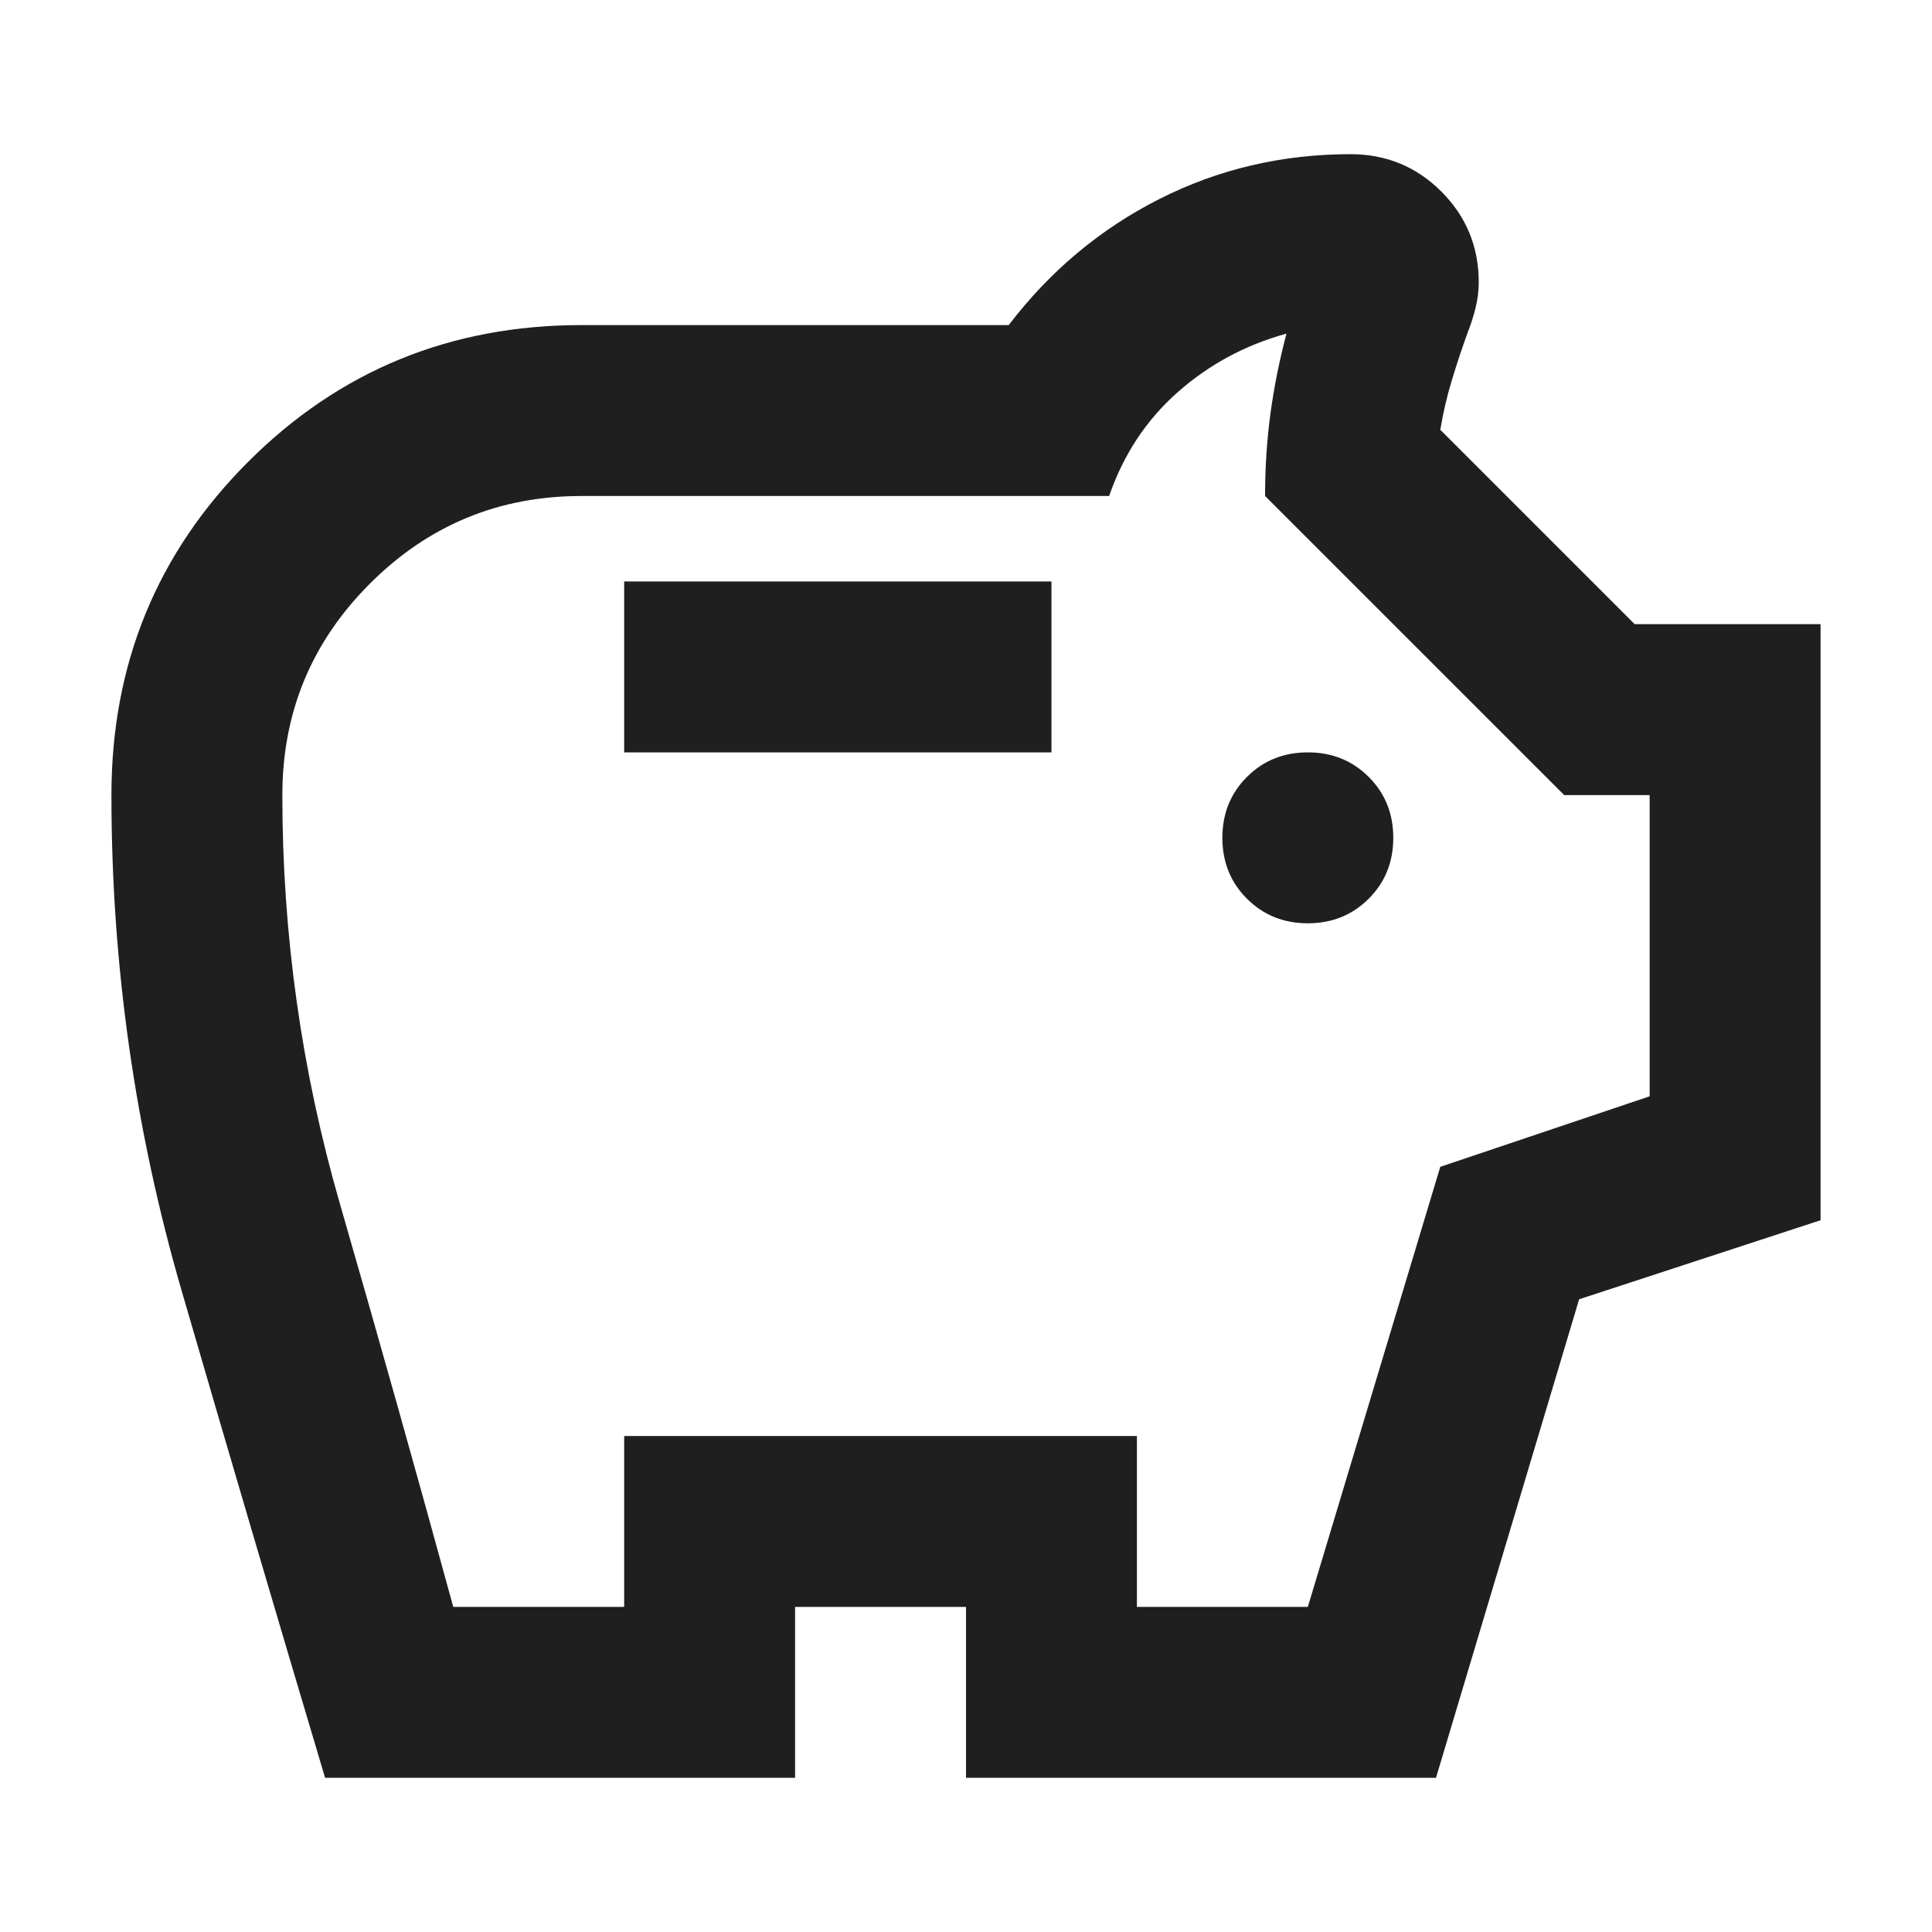 <svg width="56" height="56" viewBox="0 0 56 56" fill="none" xmlns="http://www.w3.org/2000/svg">
<path d="M37.908 26.762C38.61 26.762 39.198 26.524 39.673 26.049C40.148 25.575 40.385 24.986 40.385 24.285C40.385 23.583 40.148 22.994 39.673 22.52C39.198 22.045 38.61 21.808 37.908 21.808C37.206 21.808 36.618 22.045 36.143 22.52C35.668 22.994 35.431 23.583 35.431 24.285C35.431 24.986 35.668 25.575 36.143 26.049C36.618 26.524 37.206 26.762 37.908 26.762ZM18.092 21.808H30.477V16.854H18.092V21.808ZM9.423 51.531C8.019 46.825 6.636 42.129 5.274 37.444C3.911 32.758 3.23 27.959 3.23 23.046C3.23 19.248 4.551 16.028 7.193 13.386C9.835 10.744 13.056 9.423 16.854 9.423H29.238C30.436 7.854 31.891 6.636 33.604 5.769C35.317 4.902 37.165 4.469 39.146 4.469C40.178 4.469 41.056 4.83 41.778 5.552C42.501 6.275 42.862 7.152 42.862 8.184C42.862 8.432 42.831 8.68 42.769 8.927C42.707 9.175 42.635 9.402 42.552 9.608C42.387 10.063 42.232 10.527 42.088 11.002C41.943 11.476 41.83 11.962 41.747 12.457L47.382 18.092H52.77V35.369L45.772 37.66L41.623 51.531H28V46.577H23.046V51.531H9.423ZM13.138 46.577H18.092V41.623H32.954V46.577H37.908L41.747 33.821L47.816 31.777V23.046H45.339L36.669 14.377C36.669 13.551 36.721 12.756 36.824 11.993C36.927 11.229 37.082 10.455 37.289 9.67C36.091 10.001 35.039 10.568 34.13 11.373C33.222 12.178 32.562 13.179 32.149 14.377H16.854C14.459 14.377 12.416 15.223 10.723 16.916C9.03 18.608 8.184 20.652 8.184 23.046C8.184 27.092 8.741 31.045 9.856 34.905C10.971 38.764 12.065 42.655 13.138 46.577Z" fill="#1F1F1F"/>
</svg>
